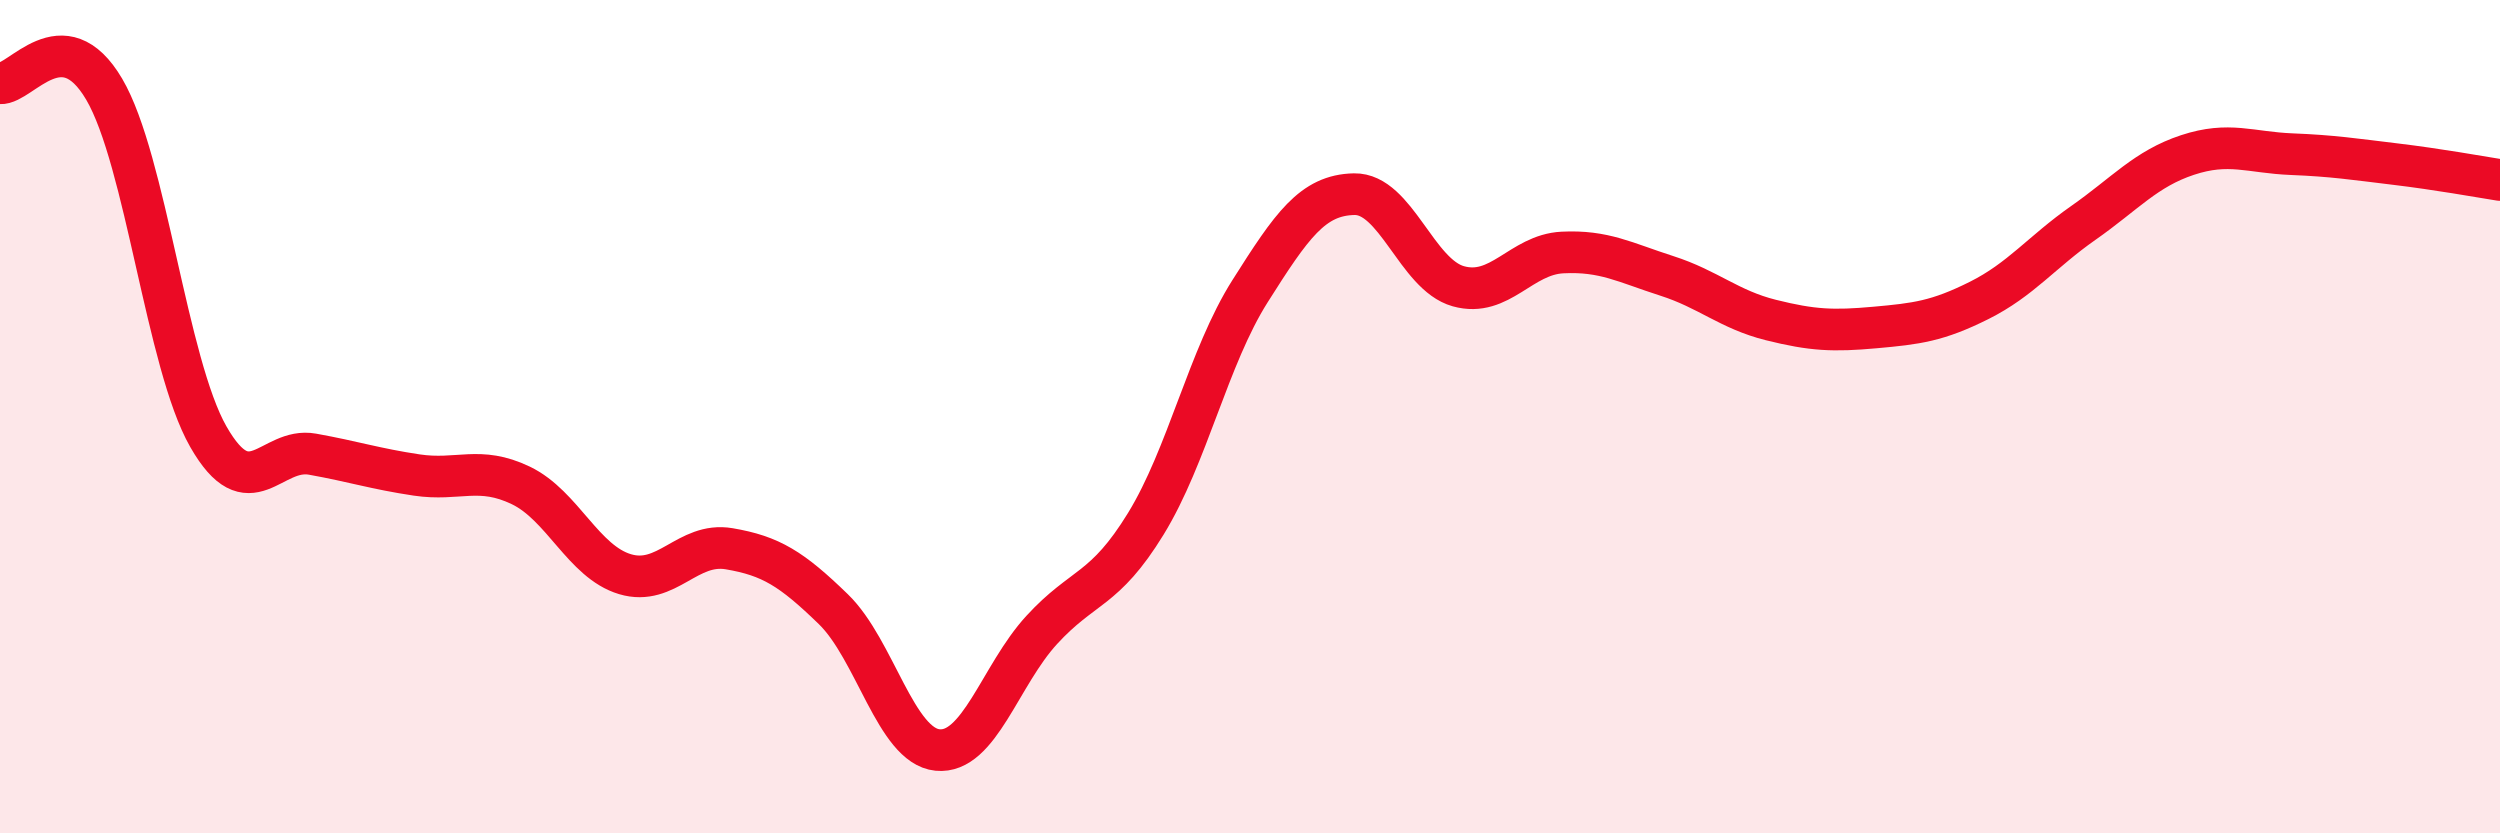 
    <svg width="60" height="20" viewBox="0 0 60 20" xmlns="http://www.w3.org/2000/svg">
      <path
        d="M 0,2 C 0.5,2.03 1.5,0.44 2.5,2.14 C 3.5,3.84 4,8.73 5,10.48 C 6,12.23 6.5,10.72 7.5,10.9 C 8.5,11.08 9,11.25 10,11.4 C 11,11.55 11.5,11.17 12.5,11.65 C 13.5,12.13 14,13.48 15,13.78 C 16,14.08 16.5,13 17.5,13.17 C 18.5,13.34 19,13.65 20,14.62 C 21,15.59 21.5,17.9 22.5,18 C 23.5,18.1 24,16.21 25,15.12 C 26,14.03 26.5,14.2 27.5,12.57 C 28.5,10.94 29,8.57 30,6.99 C 31,5.41 31.5,4.68 32.5,4.66 C 33.5,4.64 34,6.59 35,6.87 C 36,7.15 36.5,6.11 37.5,6.06 C 38.5,6.01 39,6.3 40,6.62 C 41,6.94 41.5,7.43 42.5,7.68 C 43.5,7.93 44,7.95 45,7.86 C 46,7.77 46.5,7.71 47.5,7.21 C 48.5,6.71 49,6.05 50,5.35 C 51,4.65 51.5,4.05 52.5,3.72 C 53.5,3.39 54,3.66 55,3.7 C 56,3.74 56.5,3.82 57.5,3.94 C 58.5,4.06 59.5,4.24 60,4.32L60 20L0 20Z"
        fill="#EB0A25"
        opacity="0.1"
        stroke-linecap="round"
        stroke-linejoin="round"
      />
      <path
        d="M 0,2 C 0.5,2.03 1.5,0.44 2.5,2.14 C 3.5,3.84 4,8.73 5,10.48 C 6,12.23 6.5,10.72 7.5,10.9 C 8.5,11.08 9,11.25 10,11.4 C 11,11.55 11.5,11.17 12.5,11.65 C 13.5,12.13 14,13.48 15,13.78 C 16,14.08 16.5,13 17.5,13.17 C 18.5,13.34 19,13.65 20,14.62 C 21,15.59 21.5,17.9 22.5,18 C 23.5,18.1 24,16.21 25,15.12 C 26,14.03 26.5,14.2 27.5,12.57 C 28.5,10.94 29,8.57 30,6.99 C 31,5.41 31.5,4.68 32.5,4.66 C 33.5,4.64 34,6.59 35,6.87 C 36,7.15 36.5,6.11 37.5,6.06 C 38.5,6.01 39,6.3 40,6.62 C 41,6.94 41.5,7.43 42.5,7.68 C 43.5,7.93 44,7.95 45,7.86 C 46,7.77 46.5,7.71 47.5,7.21 C 48.5,6.71 49,6.05 50,5.35 C 51,4.65 51.5,4.05 52.5,3.72 C 53.5,3.39 54,3.66 55,3.7 C 56,3.74 56.5,3.82 57.5,3.94 C 58.5,4.06 59.5,4.24 60,4.32"
        stroke="#EB0A25"
        stroke-width="1"
        fill="none"
        stroke-linecap="round"
        stroke-linejoin="round"
      />
    </svg>
  